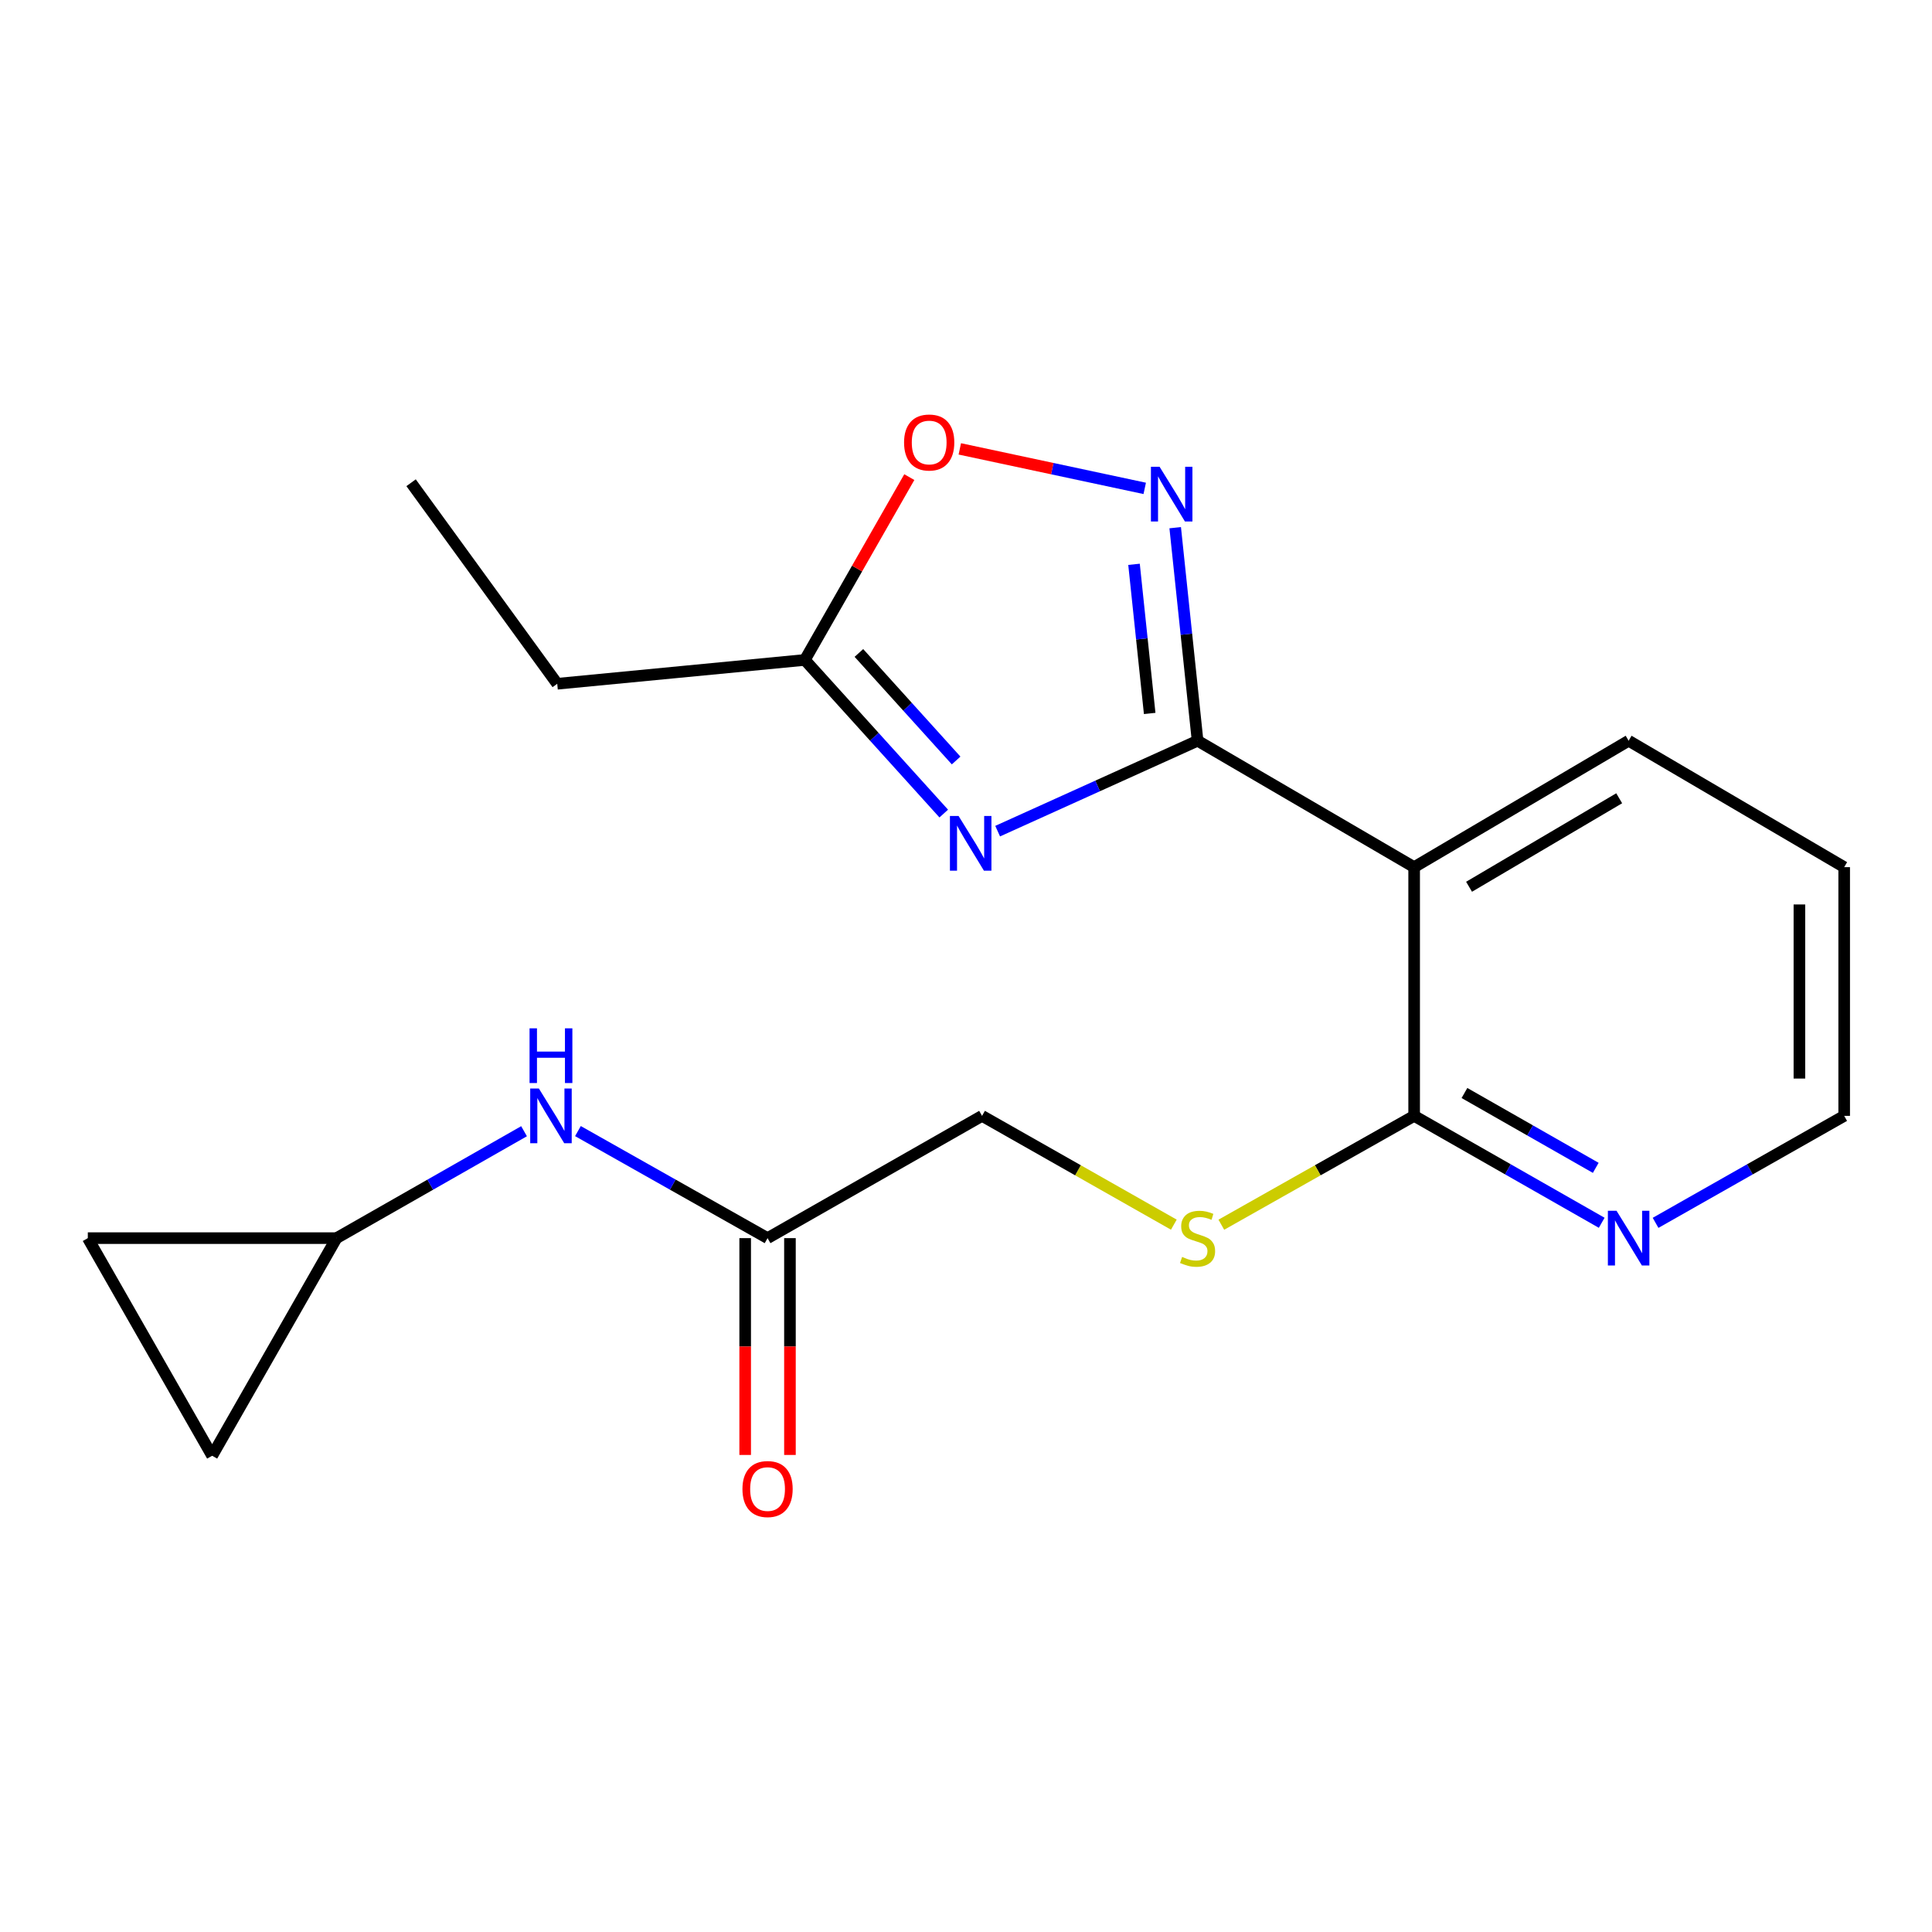 <?xml version='1.0' encoding='iso-8859-1'?>
<svg version='1.1' baseProfile='full'
              xmlns='http://www.w3.org/2000/svg'
                      xmlns:rdkit='http://www.rdkit.org/xml'
                      xmlns:xlink='http://www.w3.org/1999/xlink'
                  xml:space='preserve'
width='1000px' height='1000px' viewBox='0 0 1000 1000'>
<!-- END OF HEADER -->
<rect style='opacity:1.0;fill:#FFFFFF;stroke:none' width='1000' height='1000' x='0' y='0'> </rect>
<path class='bond-0' d='M 619.862,383.402 L 568.122,406.801' style='fill:none;fill-rule:evenodd;stroke:#000000;stroke-width:6px;stroke-linecap:butt;stroke-linejoin:miter;stroke-opacity:1' />
<path class='bond-0' d='M 568.122,406.801 L 516.383,430.2' style='fill:none;fill-rule:evenodd;stroke:#0000FF;stroke-width:6px;stroke-linecap:butt;stroke-linejoin:miter;stroke-opacity:1' />
<path class='bond-1' d='M 619.862,383.402 L 614.072,328.267' style='fill:none;fill-rule:evenodd;stroke:#000000;stroke-width:6px;stroke-linecap:butt;stroke-linejoin:miter;stroke-opacity:1' />
<path class='bond-1' d='M 614.072,328.267 L 608.282,273.131' style='fill:none;fill-rule:evenodd;stroke:#0000FF;stroke-width:6px;stroke-linecap:butt;stroke-linejoin:miter;stroke-opacity:1' />
<path class='bond-1' d='M 595.075,369.282 L 591.022,330.687' style='fill:none;fill-rule:evenodd;stroke:#000000;stroke-width:6px;stroke-linecap:butt;stroke-linejoin:miter;stroke-opacity:1' />
<path class='bond-1' d='M 591.022,330.687 L 586.969,292.092' style='fill:none;fill-rule:evenodd;stroke:#0000FF;stroke-width:6px;stroke-linecap:butt;stroke-linejoin:miter;stroke-opacity:1' />
<path class='bond-2' d='M 619.862,383.402 L 731.96,448.837' style='fill:none;fill-rule:evenodd;stroke:#000000;stroke-width:6px;stroke-linecap:butt;stroke-linejoin:miter;stroke-opacity:1' />
<path class='bond-4' d='M 488.481,421.097 L 452.535,381.339' style='fill:none;fill-rule:evenodd;stroke:#0000FF;stroke-width:6px;stroke-linecap:butt;stroke-linejoin:miter;stroke-opacity:1' />
<path class='bond-4' d='M 452.535,381.339 L 416.59,341.581' style='fill:none;fill-rule:evenodd;stroke:#000000;stroke-width:6px;stroke-linecap:butt;stroke-linejoin:miter;stroke-opacity:1' />
<path class='bond-4' d='M 494.889,393.626 L 469.727,365.795' style='fill:none;fill-rule:evenodd;stroke:#0000FF;stroke-width:6px;stroke-linecap:butt;stroke-linejoin:miter;stroke-opacity:1' />
<path class='bond-4' d='M 469.727,365.795 L 444.565,337.965' style='fill:none;fill-rule:evenodd;stroke:#000000;stroke-width:6px;stroke-linecap:butt;stroke-linejoin:miter;stroke-opacity:1' />
<path class='bond-5' d='M 592.509,252.784 L 544.653,242.562' style='fill:none;fill-rule:evenodd;stroke:#0000FF;stroke-width:6px;stroke-linecap:butt;stroke-linejoin:miter;stroke-opacity:1' />
<path class='bond-5' d='M 544.653,242.562 L 496.796,232.341' style='fill:none;fill-rule:evenodd;stroke:#FF0000;stroke-width:6px;stroke-linecap:butt;stroke-linejoin:miter;stroke-opacity:1' />
<path class='bond-3' d='M 731.96,448.837 L 731.96,577.571' style='fill:none;fill-rule:evenodd;stroke:#000000;stroke-width:6px;stroke-linecap:butt;stroke-linejoin:miter;stroke-opacity:1' />
<path class='bond-15' d='M 731.96,448.837 L 842.976,383.402' style='fill:none;fill-rule:evenodd;stroke:#000000;stroke-width:6px;stroke-linecap:butt;stroke-linejoin:miter;stroke-opacity:1' />
<path class='bond-15' d='M 760.381,458.988 L 838.092,413.183' style='fill:none;fill-rule:evenodd;stroke:#000000;stroke-width:6px;stroke-linecap:butt;stroke-linejoin:miter;stroke-opacity:1' />
<path class='bond-7' d='M 731.96,577.571 L 682.06,605.742' style='fill:none;fill-rule:evenodd;stroke:#000000;stroke-width:6px;stroke-linecap:butt;stroke-linejoin:miter;stroke-opacity:1' />
<path class='bond-7' d='M 682.06,605.742 L 632.16,633.913' style='fill:none;fill-rule:evenodd;stroke:#CCCC00;stroke-width:6px;stroke-linecap:butt;stroke-linejoin:miter;stroke-opacity:1' />
<path class='bond-10' d='M 731.96,577.571 L 780.5,605.241' style='fill:none;fill-rule:evenodd;stroke:#000000;stroke-width:6px;stroke-linecap:butt;stroke-linejoin:miter;stroke-opacity:1' />
<path class='bond-10' d='M 780.5,605.241 L 829.041,632.912' style='fill:none;fill-rule:evenodd;stroke:#0000FF;stroke-width:6px;stroke-linecap:butt;stroke-linejoin:miter;stroke-opacity:1' />
<path class='bond-10' d='M 758,565.737 L 791.978,585.106' style='fill:none;fill-rule:evenodd;stroke:#000000;stroke-width:6px;stroke-linecap:butt;stroke-linejoin:miter;stroke-opacity:1' />
<path class='bond-10' d='M 791.978,585.106 L 825.957,604.476' style='fill:none;fill-rule:evenodd;stroke:#0000FF;stroke-width:6px;stroke-linecap:butt;stroke-linejoin:miter;stroke-opacity:1' />
<path class='bond-16' d='M 416.59,341.581 L 288.423,353.916' style='fill:none;fill-rule:evenodd;stroke:#000000;stroke-width:6px;stroke-linecap:butt;stroke-linejoin:miter;stroke-opacity:1' />
<path class='bond-20' d='M 416.59,341.581 L 443.623,294.269' style='fill:none;fill-rule:evenodd;stroke:#000000;stroke-width:6px;stroke-linecap:butt;stroke-linejoin:miter;stroke-opacity:1' />
<path class='bond-20' d='M 443.623,294.269 L 470.657,246.958' style='fill:none;fill-rule:evenodd;stroke:#FF0000;stroke-width:6px;stroke-linecap:butt;stroke-linejoin:miter;stroke-opacity:1' />
<path class='bond-6' d='M 174.175,640.856 L 222.709,613.185' style='fill:none;fill-rule:evenodd;stroke:#000000;stroke-width:6px;stroke-linecap:butt;stroke-linejoin:miter;stroke-opacity:1' />
<path class='bond-6' d='M 222.709,613.185 L 271.244,585.515' style='fill:none;fill-rule:evenodd;stroke:#0000FF;stroke-width:6px;stroke-linecap:butt;stroke-linejoin:miter;stroke-opacity:1' />
<path class='bond-11' d='M 174.175,640.856 L 109.808,753.494' style='fill:none;fill-rule:evenodd;stroke:#000000;stroke-width:6px;stroke-linecap:butt;stroke-linejoin:miter;stroke-opacity:1' />
<path class='bond-12' d='M 174.175,640.856 L 45.455,640.856' style='fill:none;fill-rule:evenodd;stroke:#000000;stroke-width:6px;stroke-linecap:butt;stroke-linejoin:miter;stroke-opacity:1' />
<path class='bond-14' d='M 607.575,633.886 L 557.94,605.728' style='fill:none;fill-rule:evenodd;stroke:#CCCC00;stroke-width:6px;stroke-linecap:butt;stroke-linejoin:miter;stroke-opacity:1' />
<path class='bond-14' d='M 557.94,605.728 L 508.305,577.571' style='fill:none;fill-rule:evenodd;stroke:#000000;stroke-width:6px;stroke-linecap:butt;stroke-linejoin:miter;stroke-opacity:1' />
<path class='bond-8' d='M 397.289,640.856 L 508.305,577.571' style='fill:none;fill-rule:evenodd;stroke:#000000;stroke-width:6px;stroke-linecap:butt;stroke-linejoin:miter;stroke-opacity:1' />
<path class='bond-9' d='M 397.289,640.856 L 348.213,613.153' style='fill:none;fill-rule:evenodd;stroke:#000000;stroke-width:6px;stroke-linecap:butt;stroke-linejoin:miter;stroke-opacity:1' />
<path class='bond-9' d='M 348.213,613.153 L 299.137,585.45' style='fill:none;fill-rule:evenodd;stroke:#0000FF;stroke-width:6px;stroke-linecap:butt;stroke-linejoin:miter;stroke-opacity:1' />
<path class='bond-13' d='M 385.701,640.856 L 385.701,696.968' style='fill:none;fill-rule:evenodd;stroke:#000000;stroke-width:6px;stroke-linecap:butt;stroke-linejoin:miter;stroke-opacity:1' />
<path class='bond-13' d='M 385.701,696.968 L 385.701,753.08' style='fill:none;fill-rule:evenodd;stroke:#FF0000;stroke-width:6px;stroke-linecap:butt;stroke-linejoin:miter;stroke-opacity:1' />
<path class='bond-13' d='M 408.877,640.856 L 408.877,696.968' style='fill:none;fill-rule:evenodd;stroke:#000000;stroke-width:6px;stroke-linecap:butt;stroke-linejoin:miter;stroke-opacity:1' />
<path class='bond-13' d='M 408.877,696.968 L 408.877,753.08' style='fill:none;fill-rule:evenodd;stroke:#FF0000;stroke-width:6px;stroke-linecap:butt;stroke-linejoin:miter;stroke-opacity:1' />
<path class='bond-21' d='M 856.922,632.945 L 905.734,605.258' style='fill:none;fill-rule:evenodd;stroke:#0000FF;stroke-width:6px;stroke-linecap:butt;stroke-linejoin:miter;stroke-opacity:1' />
<path class='bond-21' d='M 905.734,605.258 L 954.545,577.571' style='fill:none;fill-rule:evenodd;stroke:#000000;stroke-width:6px;stroke-linecap:butt;stroke-linejoin:miter;stroke-opacity:1' />
<path class='bond-22' d='M 109.808,753.494 L 45.455,640.856' style='fill:none;fill-rule:evenodd;stroke:#000000;stroke-width:6px;stroke-linecap:butt;stroke-linejoin:miter;stroke-opacity:1' />
<path class='bond-18' d='M 842.976,383.402 L 954.545,448.837' style='fill:none;fill-rule:evenodd;stroke:#000000;stroke-width:6px;stroke-linecap:butt;stroke-linejoin:miter;stroke-opacity:1' />
<path class='bond-19' d='M 288.423,353.916 L 212.777,249.866' style='fill:none;fill-rule:evenodd;stroke:#000000;stroke-width:6px;stroke-linecap:butt;stroke-linejoin:miter;stroke-opacity:1' />
<path class='bond-17' d='M 954.545,577.571 L 954.545,448.837' style='fill:none;fill-rule:evenodd;stroke:#000000;stroke-width:6px;stroke-linecap:butt;stroke-linejoin:miter;stroke-opacity:1' />
<path class='bond-17' d='M 931.369,558.261 L 931.369,468.147' style='fill:none;fill-rule:evenodd;stroke:#000000;stroke-width:6px;stroke-linecap:butt;stroke-linejoin:miter;stroke-opacity:1' />
<path  class='atom-1' d='M 496.161 422.355
L 505.441 437.355
Q 506.361 438.835, 507.841 441.515
Q 509.321 444.195, 509.401 444.355
L 509.401 422.355
L 513.161 422.355
L 513.161 450.675
L 509.281 450.675
L 499.321 434.275
Q 498.161 432.355, 496.921 430.155
Q 495.721 427.955, 495.361 427.275
L 495.361 450.675
L 491.681 450.675
L 491.681 422.355
L 496.161 422.355
' fill='#0000FF'/>
<path  class='atom-2' d='M 600.198 241.603
L 609.478 256.603
Q 610.398 258.083, 611.878 260.763
Q 613.358 263.443, 613.438 263.603
L 613.438 241.603
L 617.198 241.603
L 617.198 269.923
L 613.318 269.923
L 603.358 253.523
Q 602.198 251.603, 600.958 249.403
Q 599.758 247.203, 599.398 246.523
L 599.398 269.923
L 595.718 269.923
L 595.718 241.603
L 600.198 241.603
' fill='#0000FF'/>
<path  class='atom-6' d='M 467.944 229.035
Q 467.944 222.235, 471.304 218.435
Q 474.664 214.635, 480.944 214.635
Q 487.224 214.635, 490.584 218.435
Q 493.944 222.235, 493.944 229.035
Q 493.944 235.915, 490.544 239.835
Q 487.144 243.715, 480.944 243.715
Q 474.704 243.715, 471.304 239.835
Q 467.944 235.955, 467.944 229.035
M 480.944 240.515
Q 485.264 240.515, 487.584 237.635
Q 489.944 234.715, 489.944 229.035
Q 489.944 223.475, 487.584 220.675
Q 485.264 217.835, 480.944 217.835
Q 476.624 217.835, 474.264 220.635
Q 471.944 223.435, 471.944 229.035
Q 471.944 234.755, 474.264 237.635
Q 476.624 240.515, 480.944 240.515
' fill='#FF0000'/>
<path  class='atom-8' d='M 611.862 650.576
Q 612.182 650.696, 613.502 651.256
Q 614.822 651.816, 616.262 652.176
Q 617.742 652.496, 619.182 652.496
Q 621.862 652.496, 623.422 651.216
Q 624.982 649.896, 624.982 647.616
Q 624.982 646.056, 624.182 645.096
Q 623.422 644.136, 622.222 643.616
Q 621.022 643.096, 619.022 642.496
Q 616.502 641.736, 614.982 641.016
Q 613.502 640.296, 612.422 638.776
Q 611.382 637.256, 611.382 634.696
Q 611.382 631.136, 613.782 628.936
Q 616.222 626.736, 621.022 626.736
Q 624.302 626.736, 628.022 628.296
L 627.102 631.376
Q 623.702 629.976, 621.142 629.976
Q 618.382 629.976, 616.862 631.136
Q 615.342 632.256, 615.382 634.216
Q 615.382 635.736, 616.142 636.656
Q 616.942 637.576, 618.062 638.096
Q 619.222 638.616, 621.142 639.216
Q 623.702 640.016, 625.222 640.816
Q 626.742 641.616, 627.822 643.256
Q 628.942 644.856, 628.942 647.616
Q 628.942 651.536, 626.302 653.656
Q 623.702 655.736, 619.342 655.736
Q 616.822 655.736, 614.902 655.176
Q 613.022 654.656, 610.782 653.736
L 611.862 650.576
' fill='#CCCC00'/>
<path  class='atom-10' d='M 278.918 563.411
L 288.198 578.411
Q 289.118 579.891, 290.598 582.571
Q 292.078 585.251, 292.158 585.411
L 292.158 563.411
L 295.918 563.411
L 295.918 591.731
L 292.038 591.731
L 282.078 575.331
Q 280.918 573.411, 279.678 571.211
Q 278.478 569.011, 278.118 568.331
L 278.118 591.731
L 274.438 591.731
L 274.438 563.411
L 278.918 563.411
' fill='#0000FF'/>
<path  class='atom-10' d='M 274.098 532.259
L 277.938 532.259
L 277.938 544.299
L 292.418 544.299
L 292.418 532.259
L 296.258 532.259
L 296.258 560.579
L 292.418 560.579
L 292.418 547.499
L 277.938 547.499
L 277.938 560.579
L 274.098 560.579
L 274.098 532.259
' fill='#0000FF'/>
<path  class='atom-11' d='M 836.716 626.696
L 845.996 641.696
Q 846.916 643.176, 848.396 645.856
Q 849.876 648.536, 849.956 648.696
L 849.956 626.696
L 853.716 626.696
L 853.716 655.016
L 849.836 655.016
L 839.876 638.616
Q 838.716 636.696, 837.476 634.496
Q 836.276 632.296, 835.916 631.616
L 835.916 655.016
L 832.236 655.016
L 832.236 626.696
L 836.716 626.696
' fill='#0000FF'/>
<path  class='atom-14' d='M 384.289 770.725
Q 384.289 763.925, 387.649 760.125
Q 391.009 756.325, 397.289 756.325
Q 403.569 756.325, 406.929 760.125
Q 410.289 763.925, 410.289 770.725
Q 410.289 777.605, 406.889 781.525
Q 403.489 785.405, 397.289 785.405
Q 391.049 785.405, 387.649 781.525
Q 384.289 777.645, 384.289 770.725
M 397.289 782.205
Q 401.609 782.205, 403.929 779.325
Q 406.289 776.405, 406.289 770.725
Q 406.289 765.165, 403.929 762.365
Q 401.609 759.525, 397.289 759.525
Q 392.969 759.525, 390.609 762.325
Q 388.289 765.125, 388.289 770.725
Q 388.289 776.445, 390.609 779.325
Q 392.969 782.205, 397.289 782.205
' fill='#FF0000'/>
</svg>
